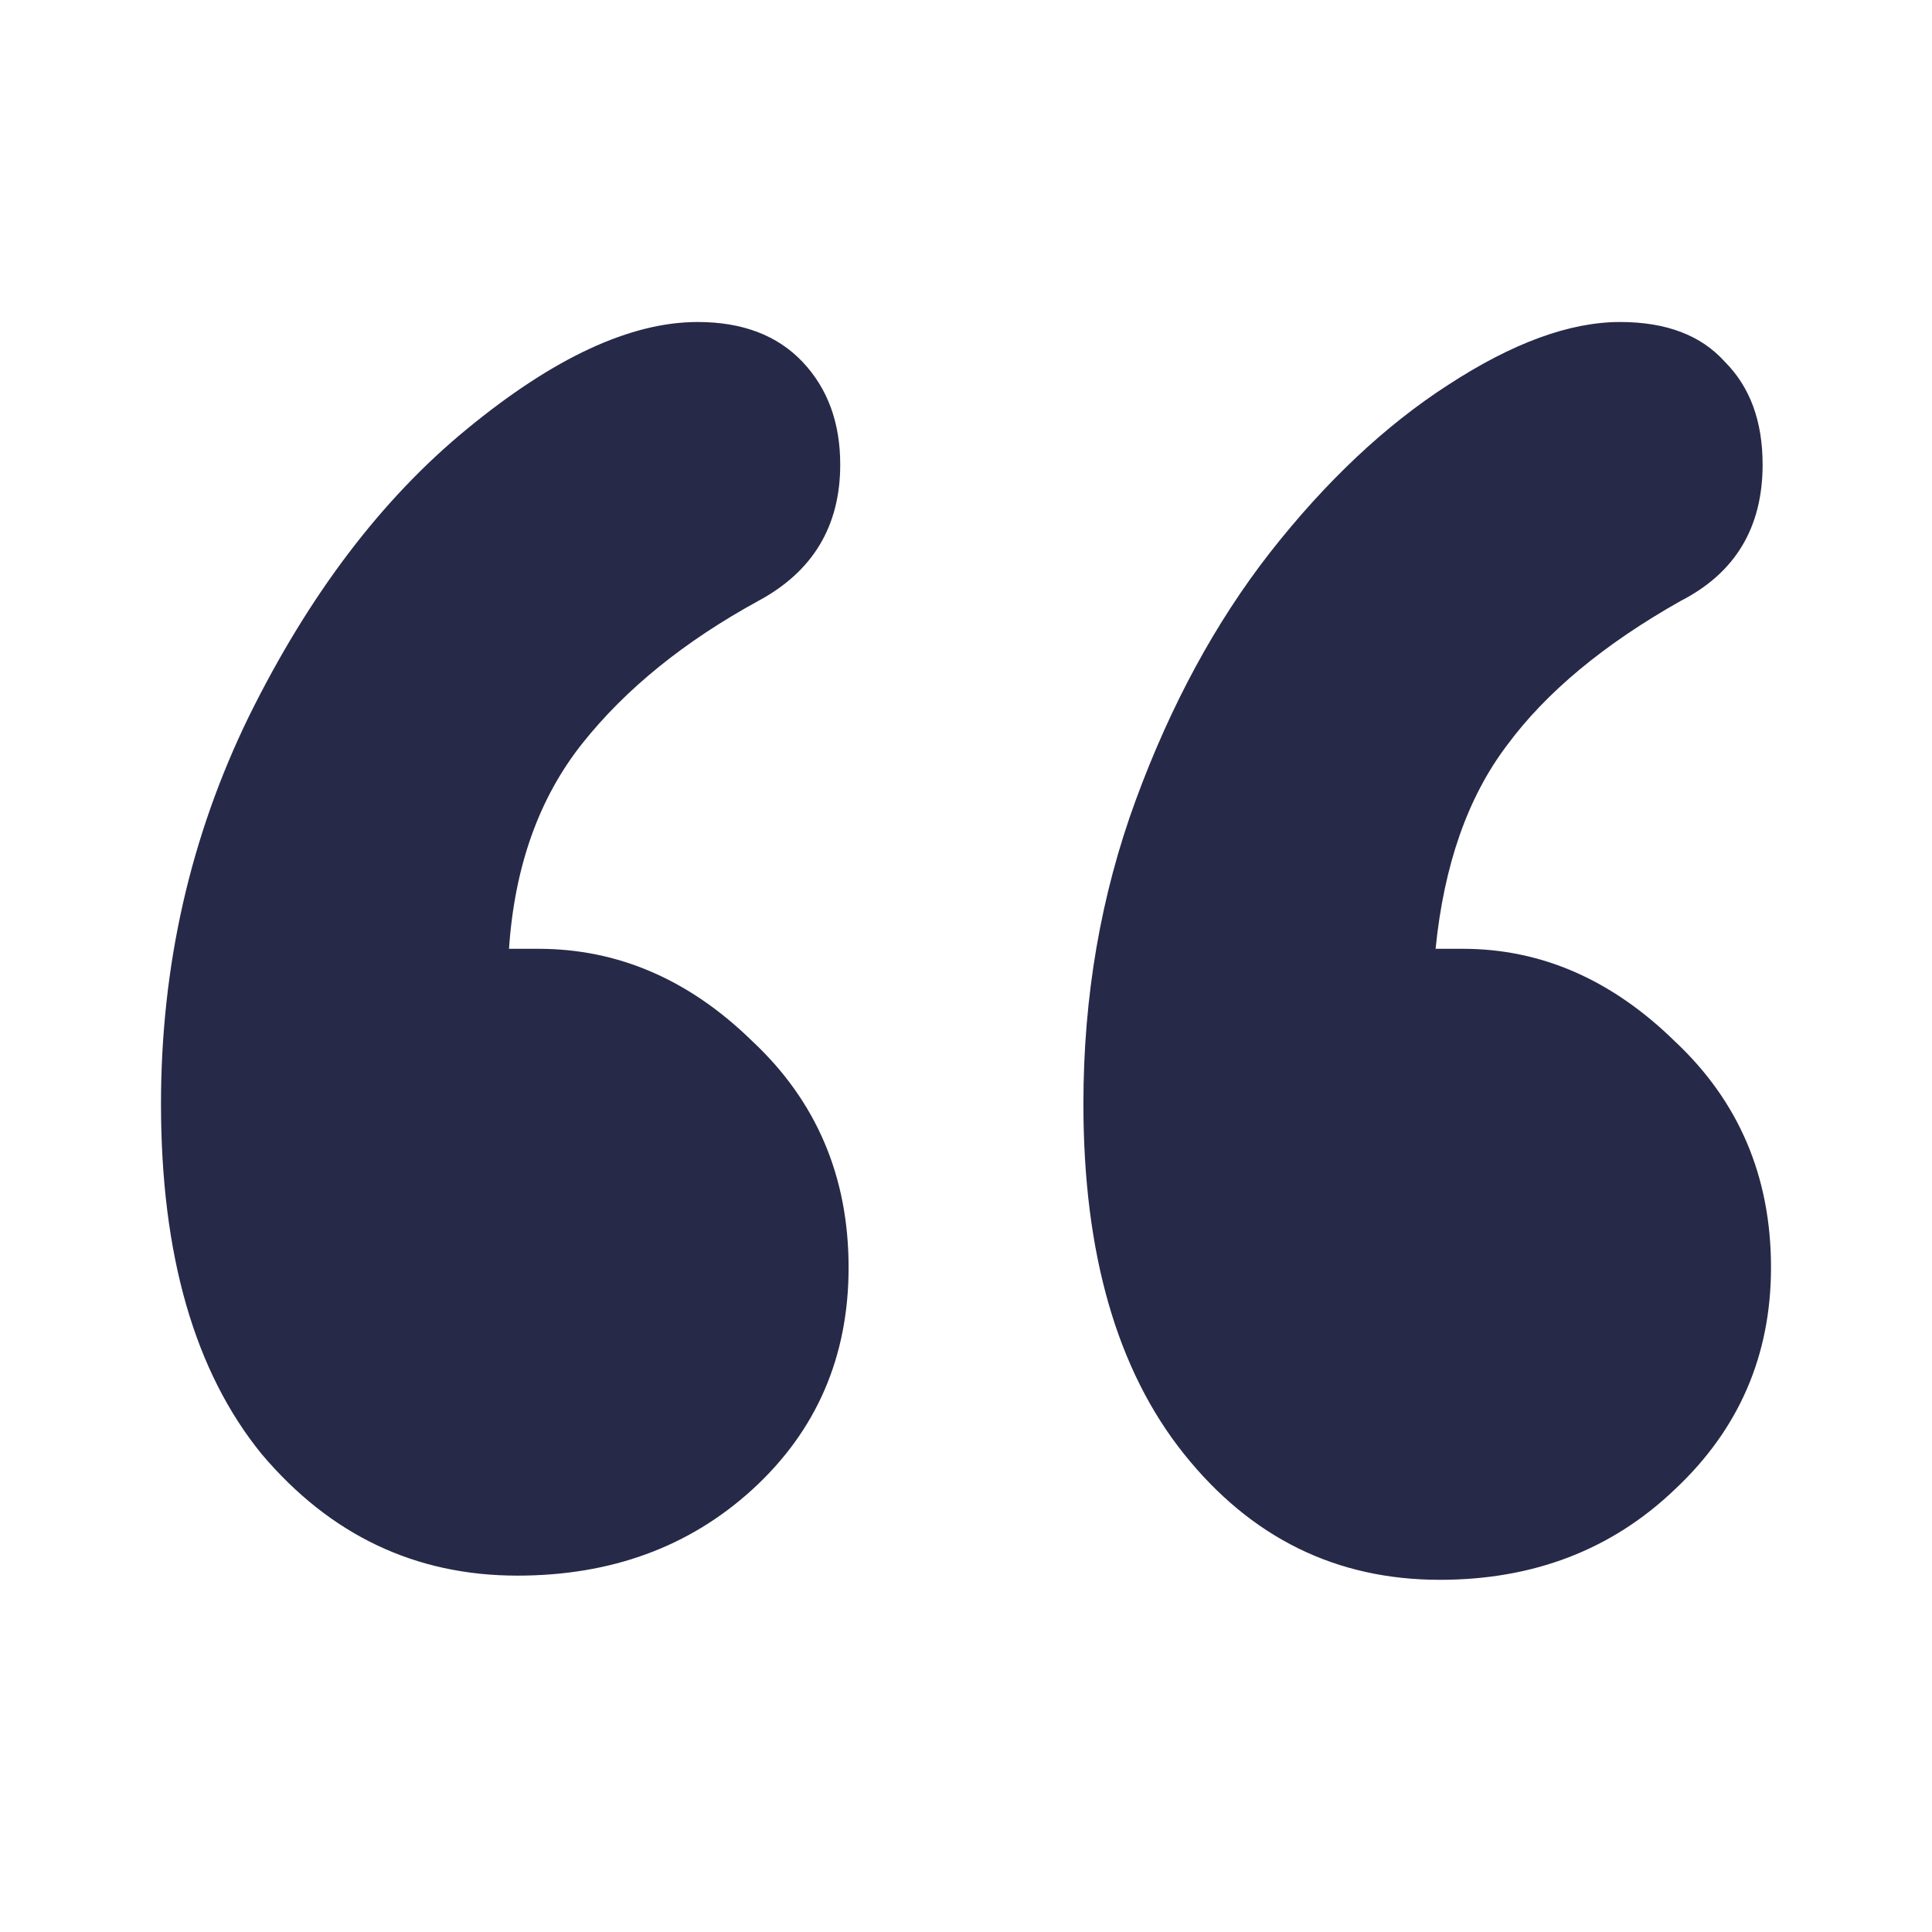 <svg width="120" height="120" viewBox="0 0 120 120" fill="none" xmlns="http://www.w3.org/2000/svg">
<path d="M31.615 58.932H33.438C38.385 58.932 42.812 60.842 46.719 64.662C50.712 68.394 52.708 73.082 52.708 78.724C52.708 84.279 50.712 88.88 46.719 92.526C42.812 96.085 37.951 97.865 32.135 97.865C25.799 97.865 20.503 95.347 16.25 90.312C12.083 85.191 10 77.943 10 68.568C10 59.974 11.823 51.944 15.469 44.479C19.201 36.927 23.715 30.981 29.01 26.641C34.392 22.213 39.167 20 43.333 20C46.111 20 48.281 20.825 49.844 22.474C51.406 24.123 52.188 26.25 52.188 28.854C52.188 32.674 50.495 35.495 47.109 37.318C42.509 39.835 38.863 42.786 36.172 46.172C33.481 49.557 31.962 53.811 31.615 58.932ZM89.167 58.932H90.859C95.721 58.932 100.104 60.842 104.01 64.662C108.003 68.394 110 73.082 110 78.724C110 84.193 108.003 88.793 104.01 92.526C100.104 96.259 95.243 98.125 89.427 98.125C83.004 98.125 77.708 95.521 73.542 90.312C69.375 85.104 67.292 77.856 67.292 68.568C67.292 61.884 68.377 55.59 70.547 49.688C72.717 43.785 75.495 38.663 78.88 34.323C82.352 29.896 86.042 26.424 89.948 23.906C93.941 21.302 97.5 20 100.625 20C103.49 20 105.66 20.825 107.135 22.474C108.698 24.037 109.479 26.163 109.479 28.854C109.479 32.76 107.786 35.582 104.401 37.318C99.627 40.009 96.024 43.004 93.594 46.302C91.163 49.514 89.688 53.724 89.167 58.932Z" fill="#272948"/>
</svg>
